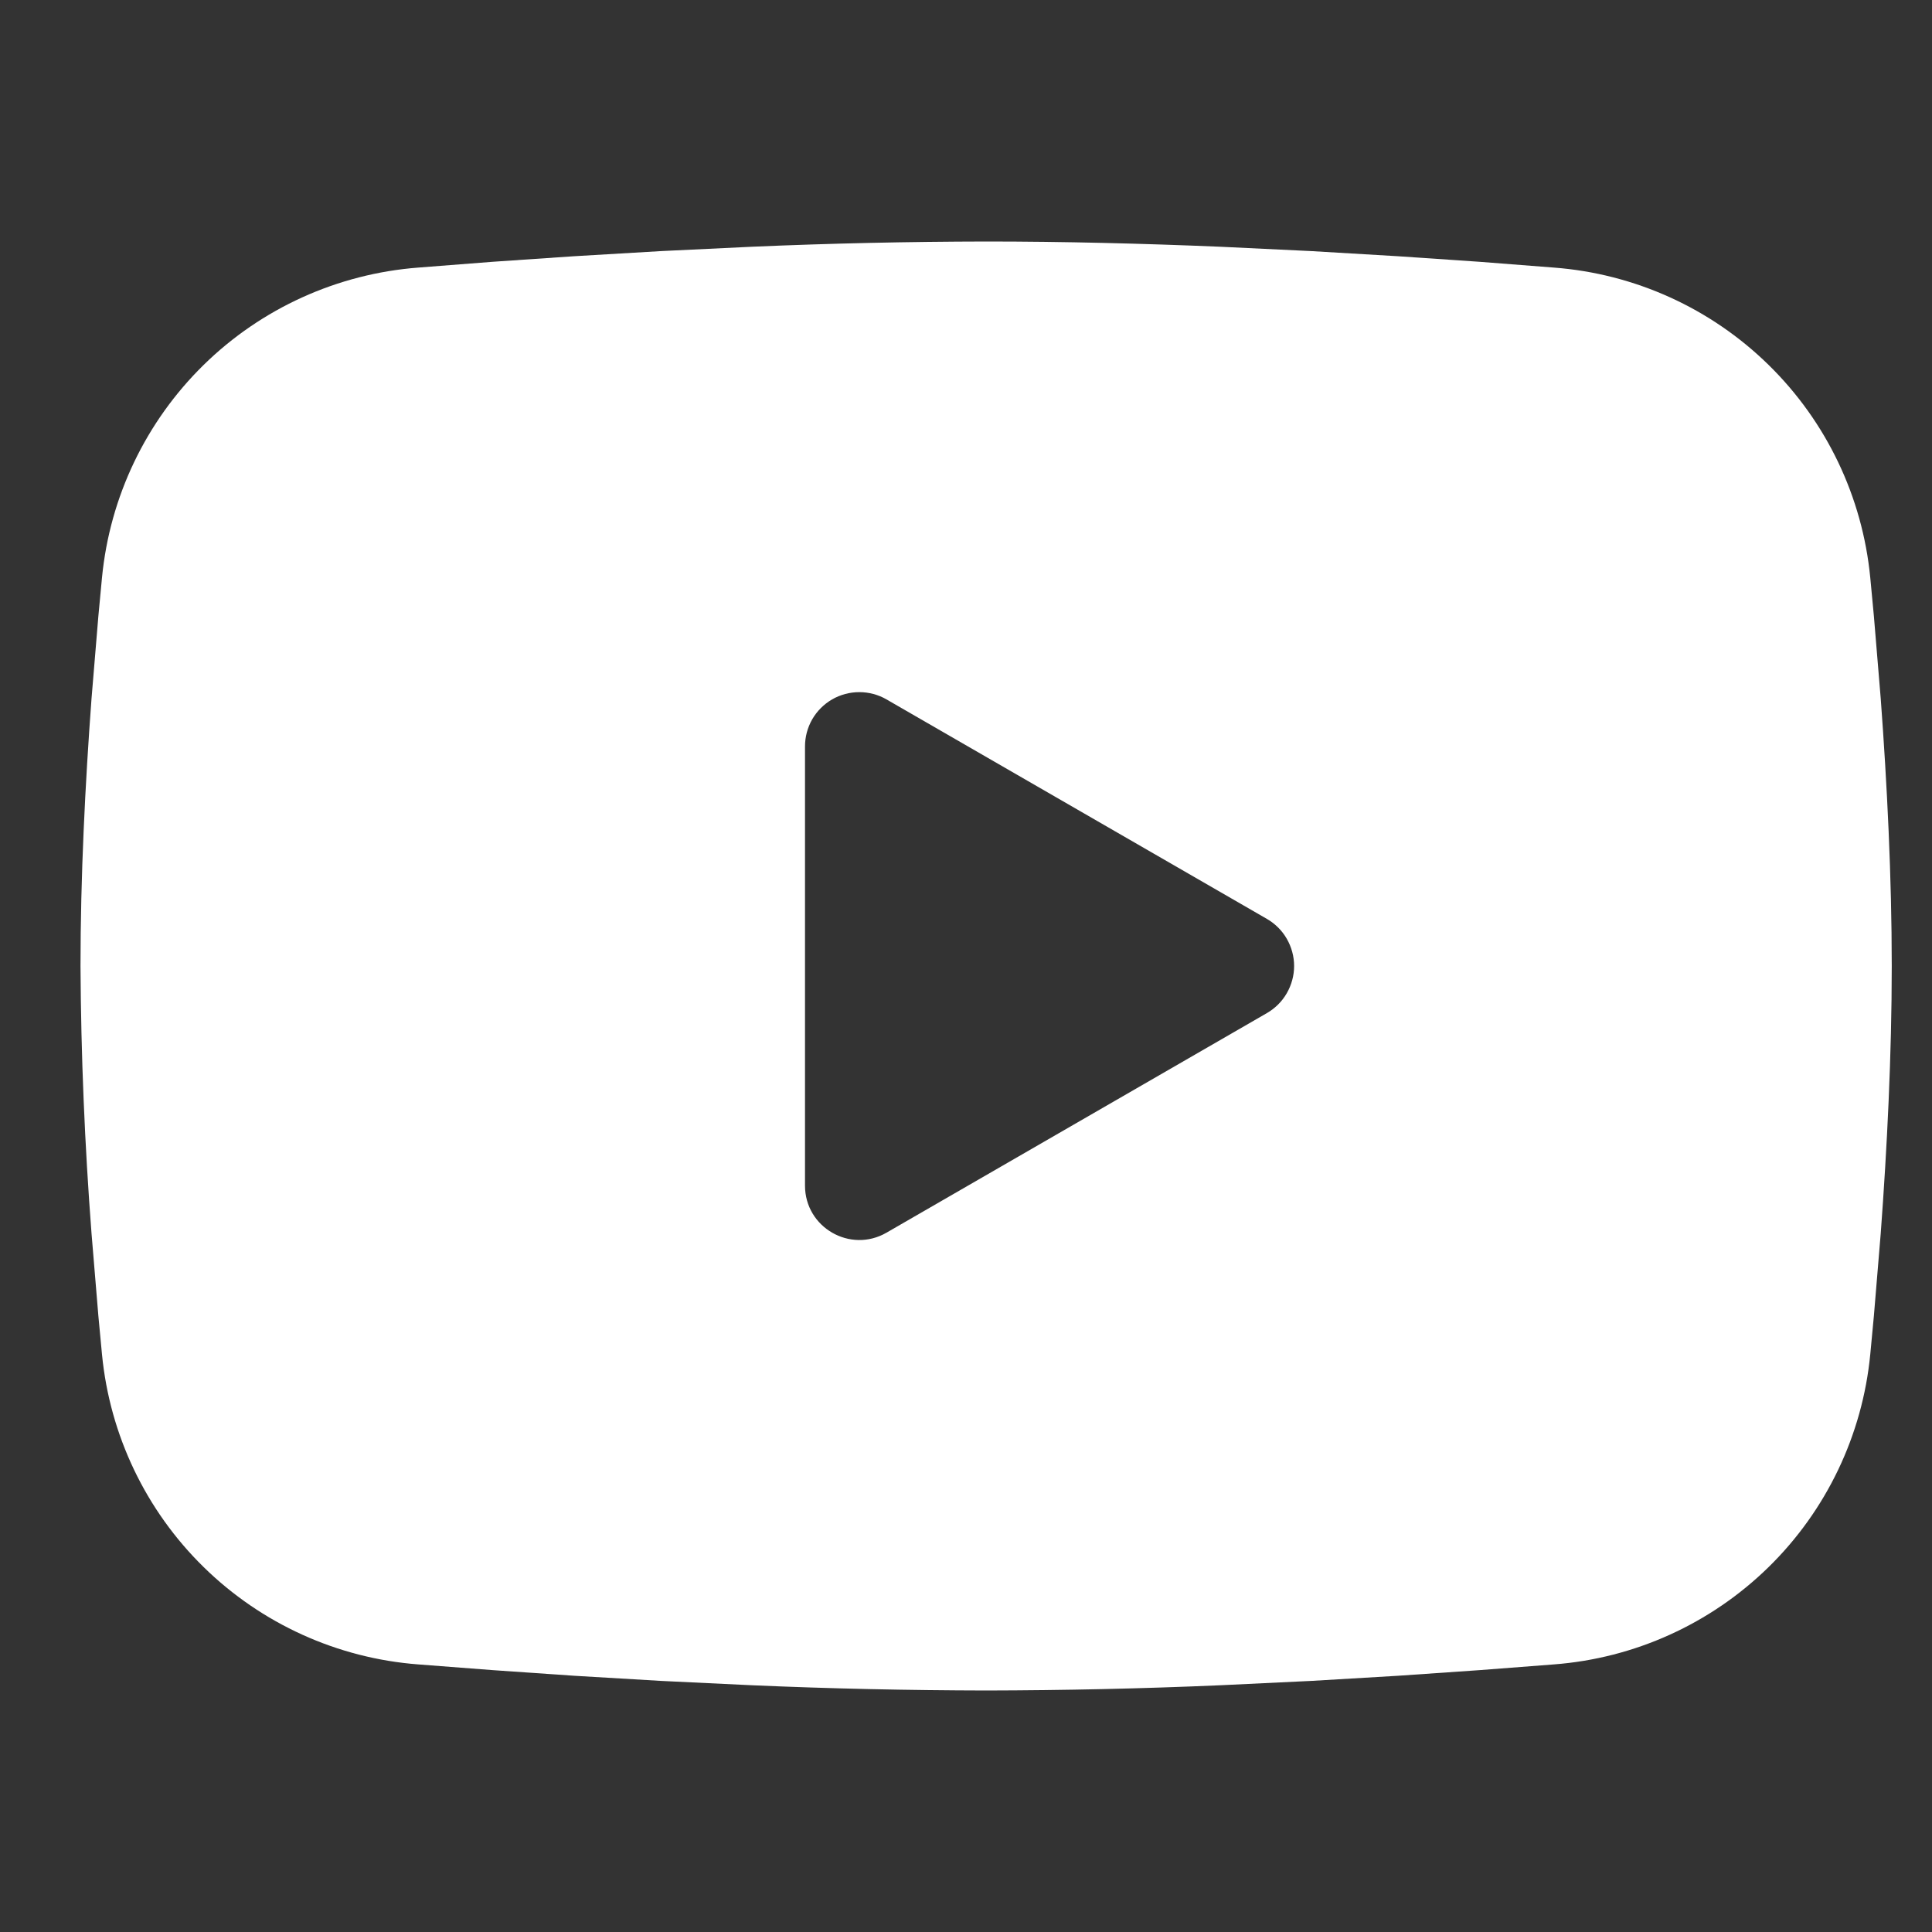 <svg width="24" height="24" viewBox="0 0 24 24" fill="none" xmlns="http://www.w3.org/2000/svg">
<rect x="0" y="0" width="24" height="24" fill="#333333" stroke="none"/>
<path fill-rule="evenodd" clip-rule="evenodd" d="M12.25 3C13.212 3 14.198 3.025 15.155 3.065L16.284 3.119L17.365 3.183L18.378 3.252L19.303 3.324C20.306 3.4 21.251 3.828 21.97 4.533C22.689 5.237 23.136 6.173 23.233 7.175L23.278 7.653L23.363 8.677C23.442 9.738 23.5 10.894 23.5 12C23.5 13.106 23.442 14.262 23.363 15.323L23.278 16.347L23.233 16.825C23.136 17.827 22.689 18.763 21.97 19.467C21.25 20.172 20.305 20.6 19.302 20.676L18.379 20.747L17.366 20.817L16.284 20.881L15.155 20.935C14.187 20.977 13.219 20.998 12.25 21C11.281 20.998 10.313 20.977 9.345 20.935L8.216 20.881L7.135 20.817L6.122 20.747L5.197 20.676C4.194 20.6 3.249 20.172 2.53 19.467C1.811 18.763 1.364 17.827 1.267 16.825L1.222 16.347L1.137 15.323C1.052 14.217 1.006 13.109 1 12C1 10.894 1.058 9.738 1.137 8.677L1.222 7.653L1.267 7.175C1.364 6.173 1.811 5.238 2.53 4.533C3.248 3.829 4.193 3.401 5.196 3.324L6.12 3.252L7.132 3.183L8.215 3.119L9.344 3.065C10.312 3.023 11.281 3.002 12.25 3ZM10 9.272V14.728C10 15.248 10.562 15.572 11.012 15.313L15.738 12.585C15.84 12.526 15.926 12.441 15.985 12.338C16.044 12.235 16.076 12.119 16.076 12C16.076 11.881 16.044 11.765 15.985 11.662C15.926 11.559 15.84 11.474 15.738 11.415L11.012 8.688C10.91 8.629 10.793 8.598 10.675 8.598C10.556 8.598 10.44 8.629 10.337 8.688C10.235 8.747 10.149 8.833 10.09 8.935C10.031 9.038 10 9.154 10 9.273V9.272Z" fill="white"/>
</svg>
